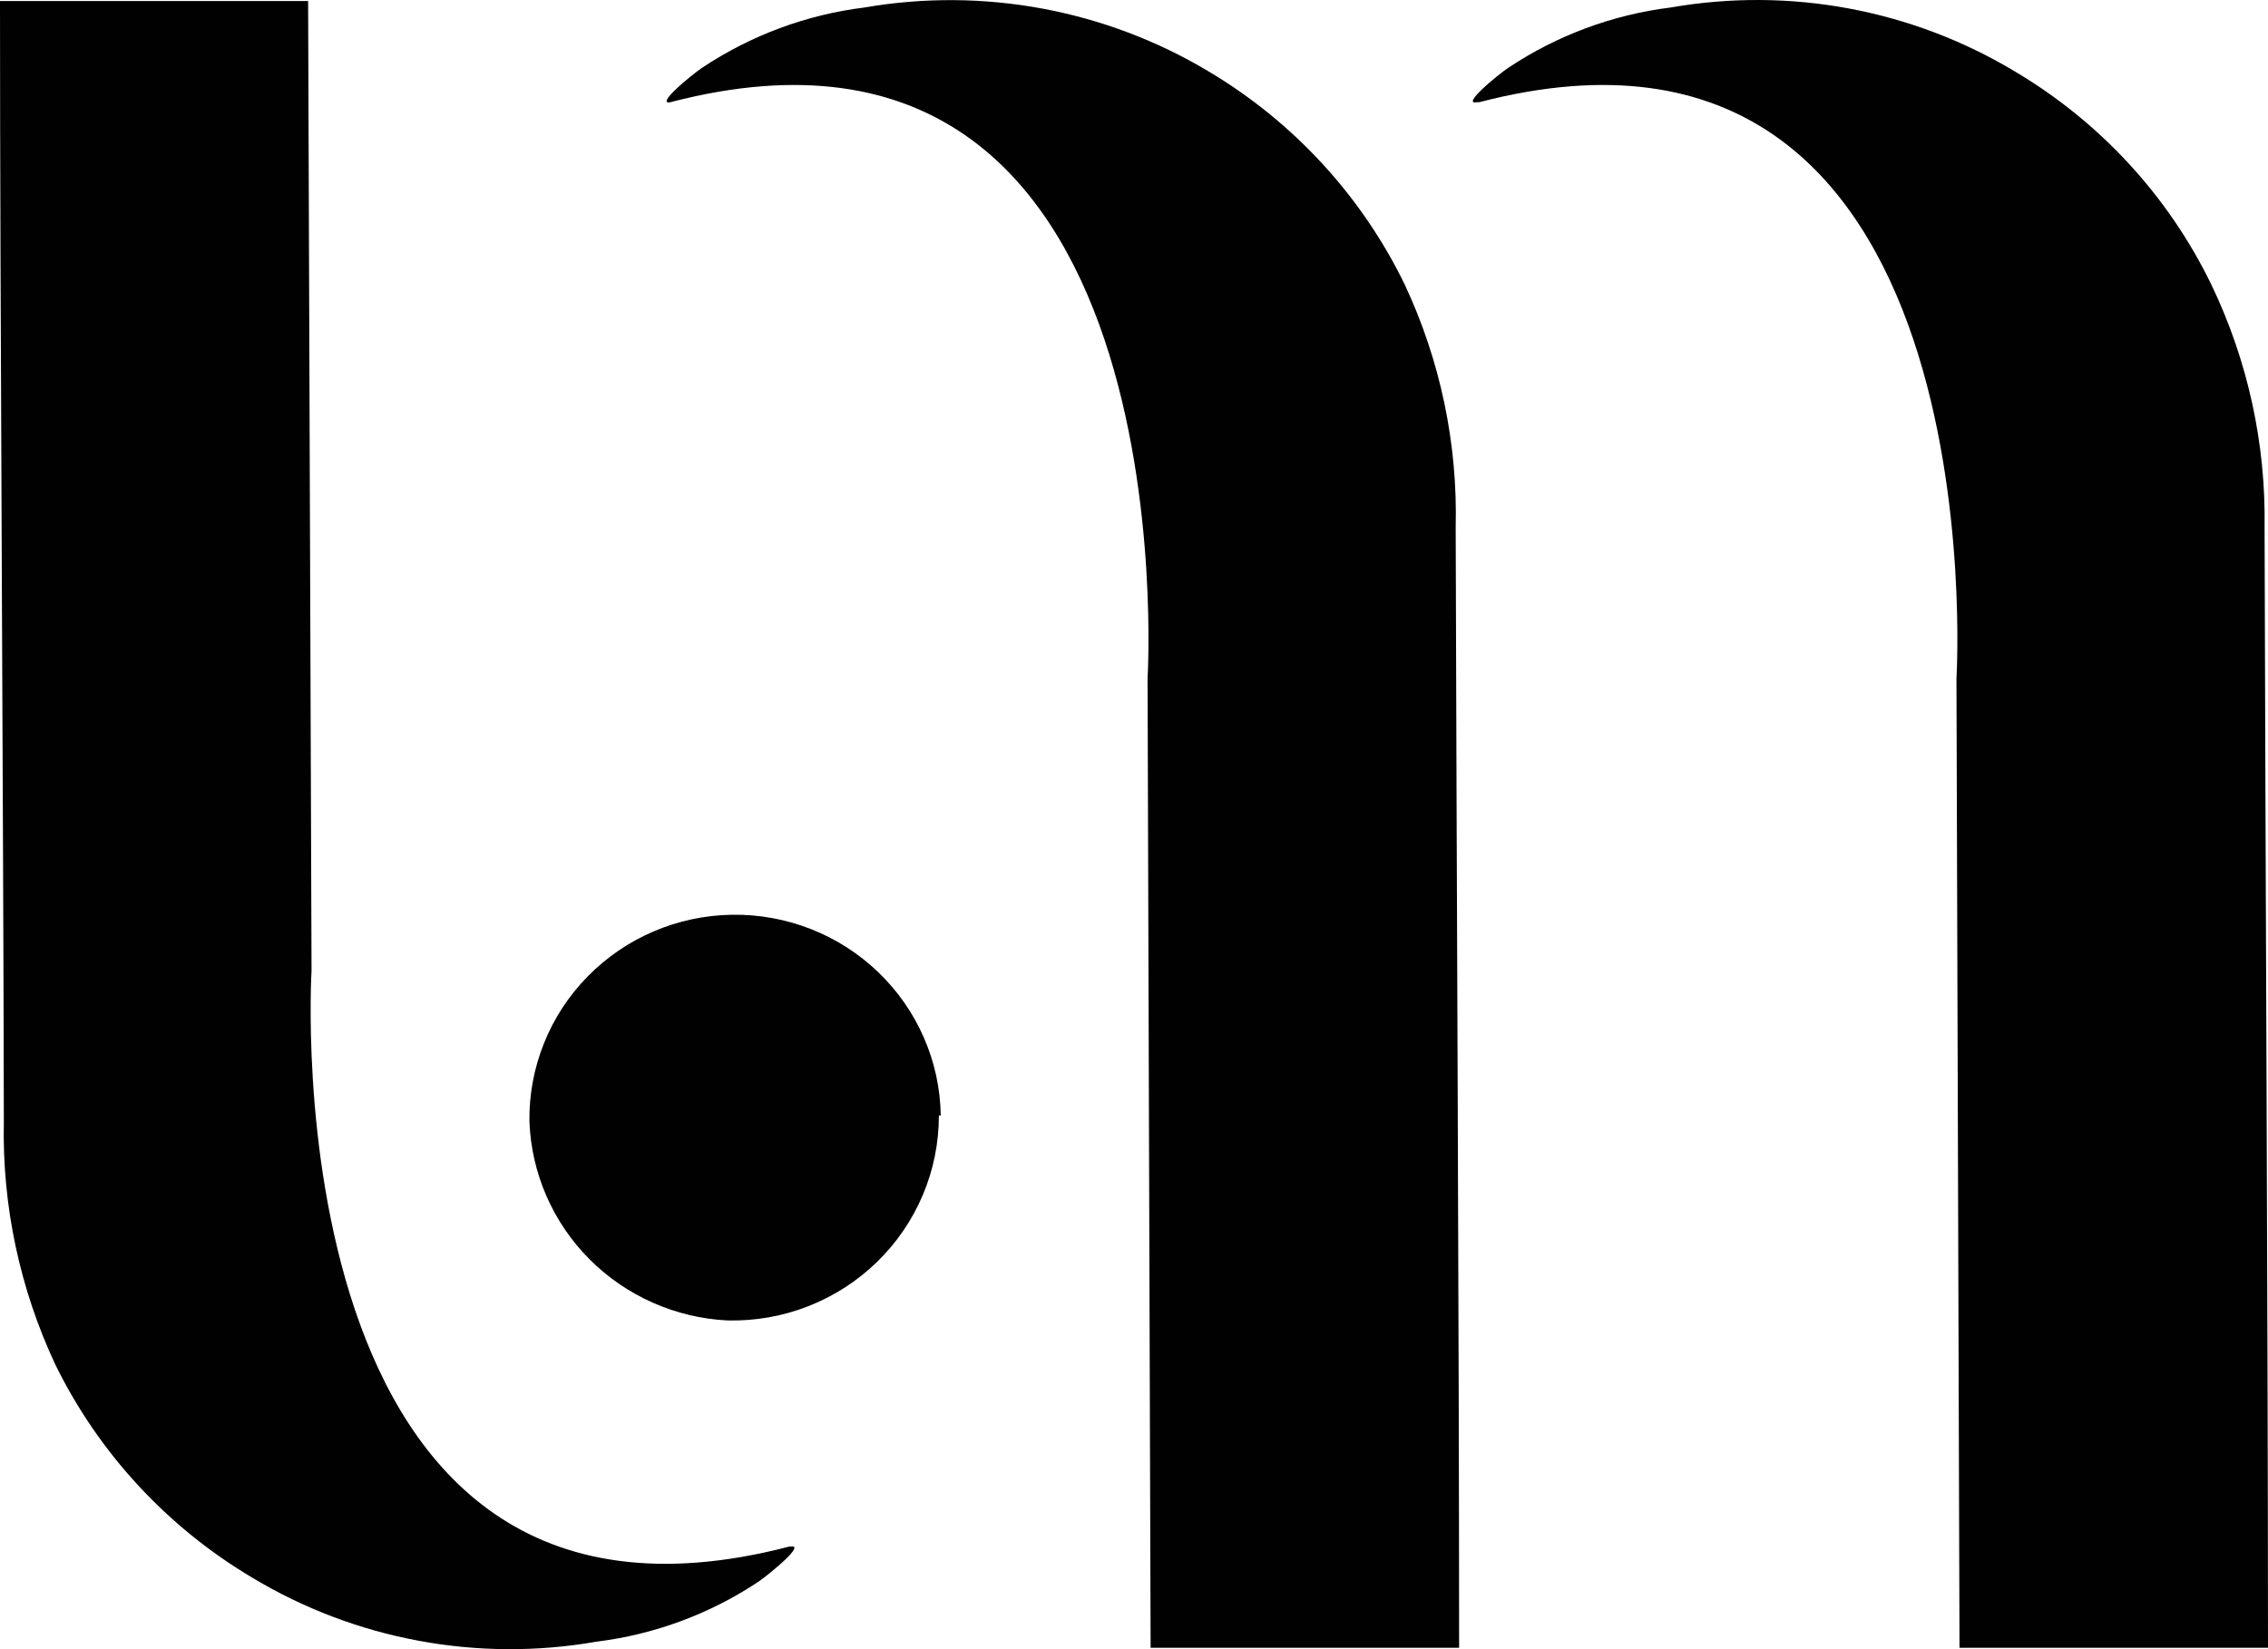 <svg width="55" height="40" viewBox="0 0 55 40" fill="none" xmlns="http://www.w3.org/2000/svg">
<path d="M22.768 27.056C22.769 27.719 22.637 28.375 22.378 28.986C22.119 29.597 21.74 30.151 21.262 30.614C20.785 31.077 20.218 31.441 19.596 31.684C18.974 31.927 18.309 32.043 17.641 32.027C16.377 31.964 15.183 31.433 14.294 30.541C13.405 29.648 12.886 28.457 12.839 27.204C12.829 26.554 12.949 25.91 13.191 25.306C13.432 24.703 13.791 24.152 14.248 23.687C15.169 22.746 16.43 22.206 17.752 22.187C19.075 22.167 20.352 22.669 21.301 23.583C22.25 24.496 22.794 25.745 22.814 27.056" fill="#010101"/>
<path d="M35.876 2.478C48.511 -0.811 47.445 16.453 47.445 16.453L47.519 39.966H55V39.911C55 32.478 54.935 20.23 54.917 12.796C54.95 10.761 54.51 8.745 53.628 6.907C52.585 4.757 50.928 2.958 48.863 1.734C46.364 0.23 43.399 -0.321 40.52 0.181C39.109 0.355 37.76 0.856 36.58 1.642C36.283 1.844 35.421 2.561 35.82 2.478" fill="#010101"/>
<path d="M16.26 2.478C28.895 -0.811 27.829 16.453 27.829 16.453L27.903 39.966H35.384V39.911C35.384 32.478 35.319 20.23 35.301 12.796C35.352 10.765 34.93 8.75 34.068 6.907C33.026 4.76 31.373 2.961 29.312 1.734C26.811 0.235 23.848 -0.316 20.969 0.181C19.558 0.355 18.209 0.856 17.029 1.642C16.733 1.844 15.87 2.561 16.269 2.478" fill="#010101"/>
<path d="M19.134 37.513C6.498 40.802 7.555 23.547 7.555 23.547L7.472 0.025H0V0.089C0 7.522 0.083 19.761 0.093 27.204C0.05 29.239 0.478 31.256 1.344 33.102C2.396 35.246 4.055 37.041 6.118 38.266C8.617 39.77 11.582 40.322 14.461 39.819C15.872 39.645 17.222 39.145 18.401 38.358C18.698 38.147 19.56 37.439 19.162 37.513" fill="#010101"/>
</svg>
